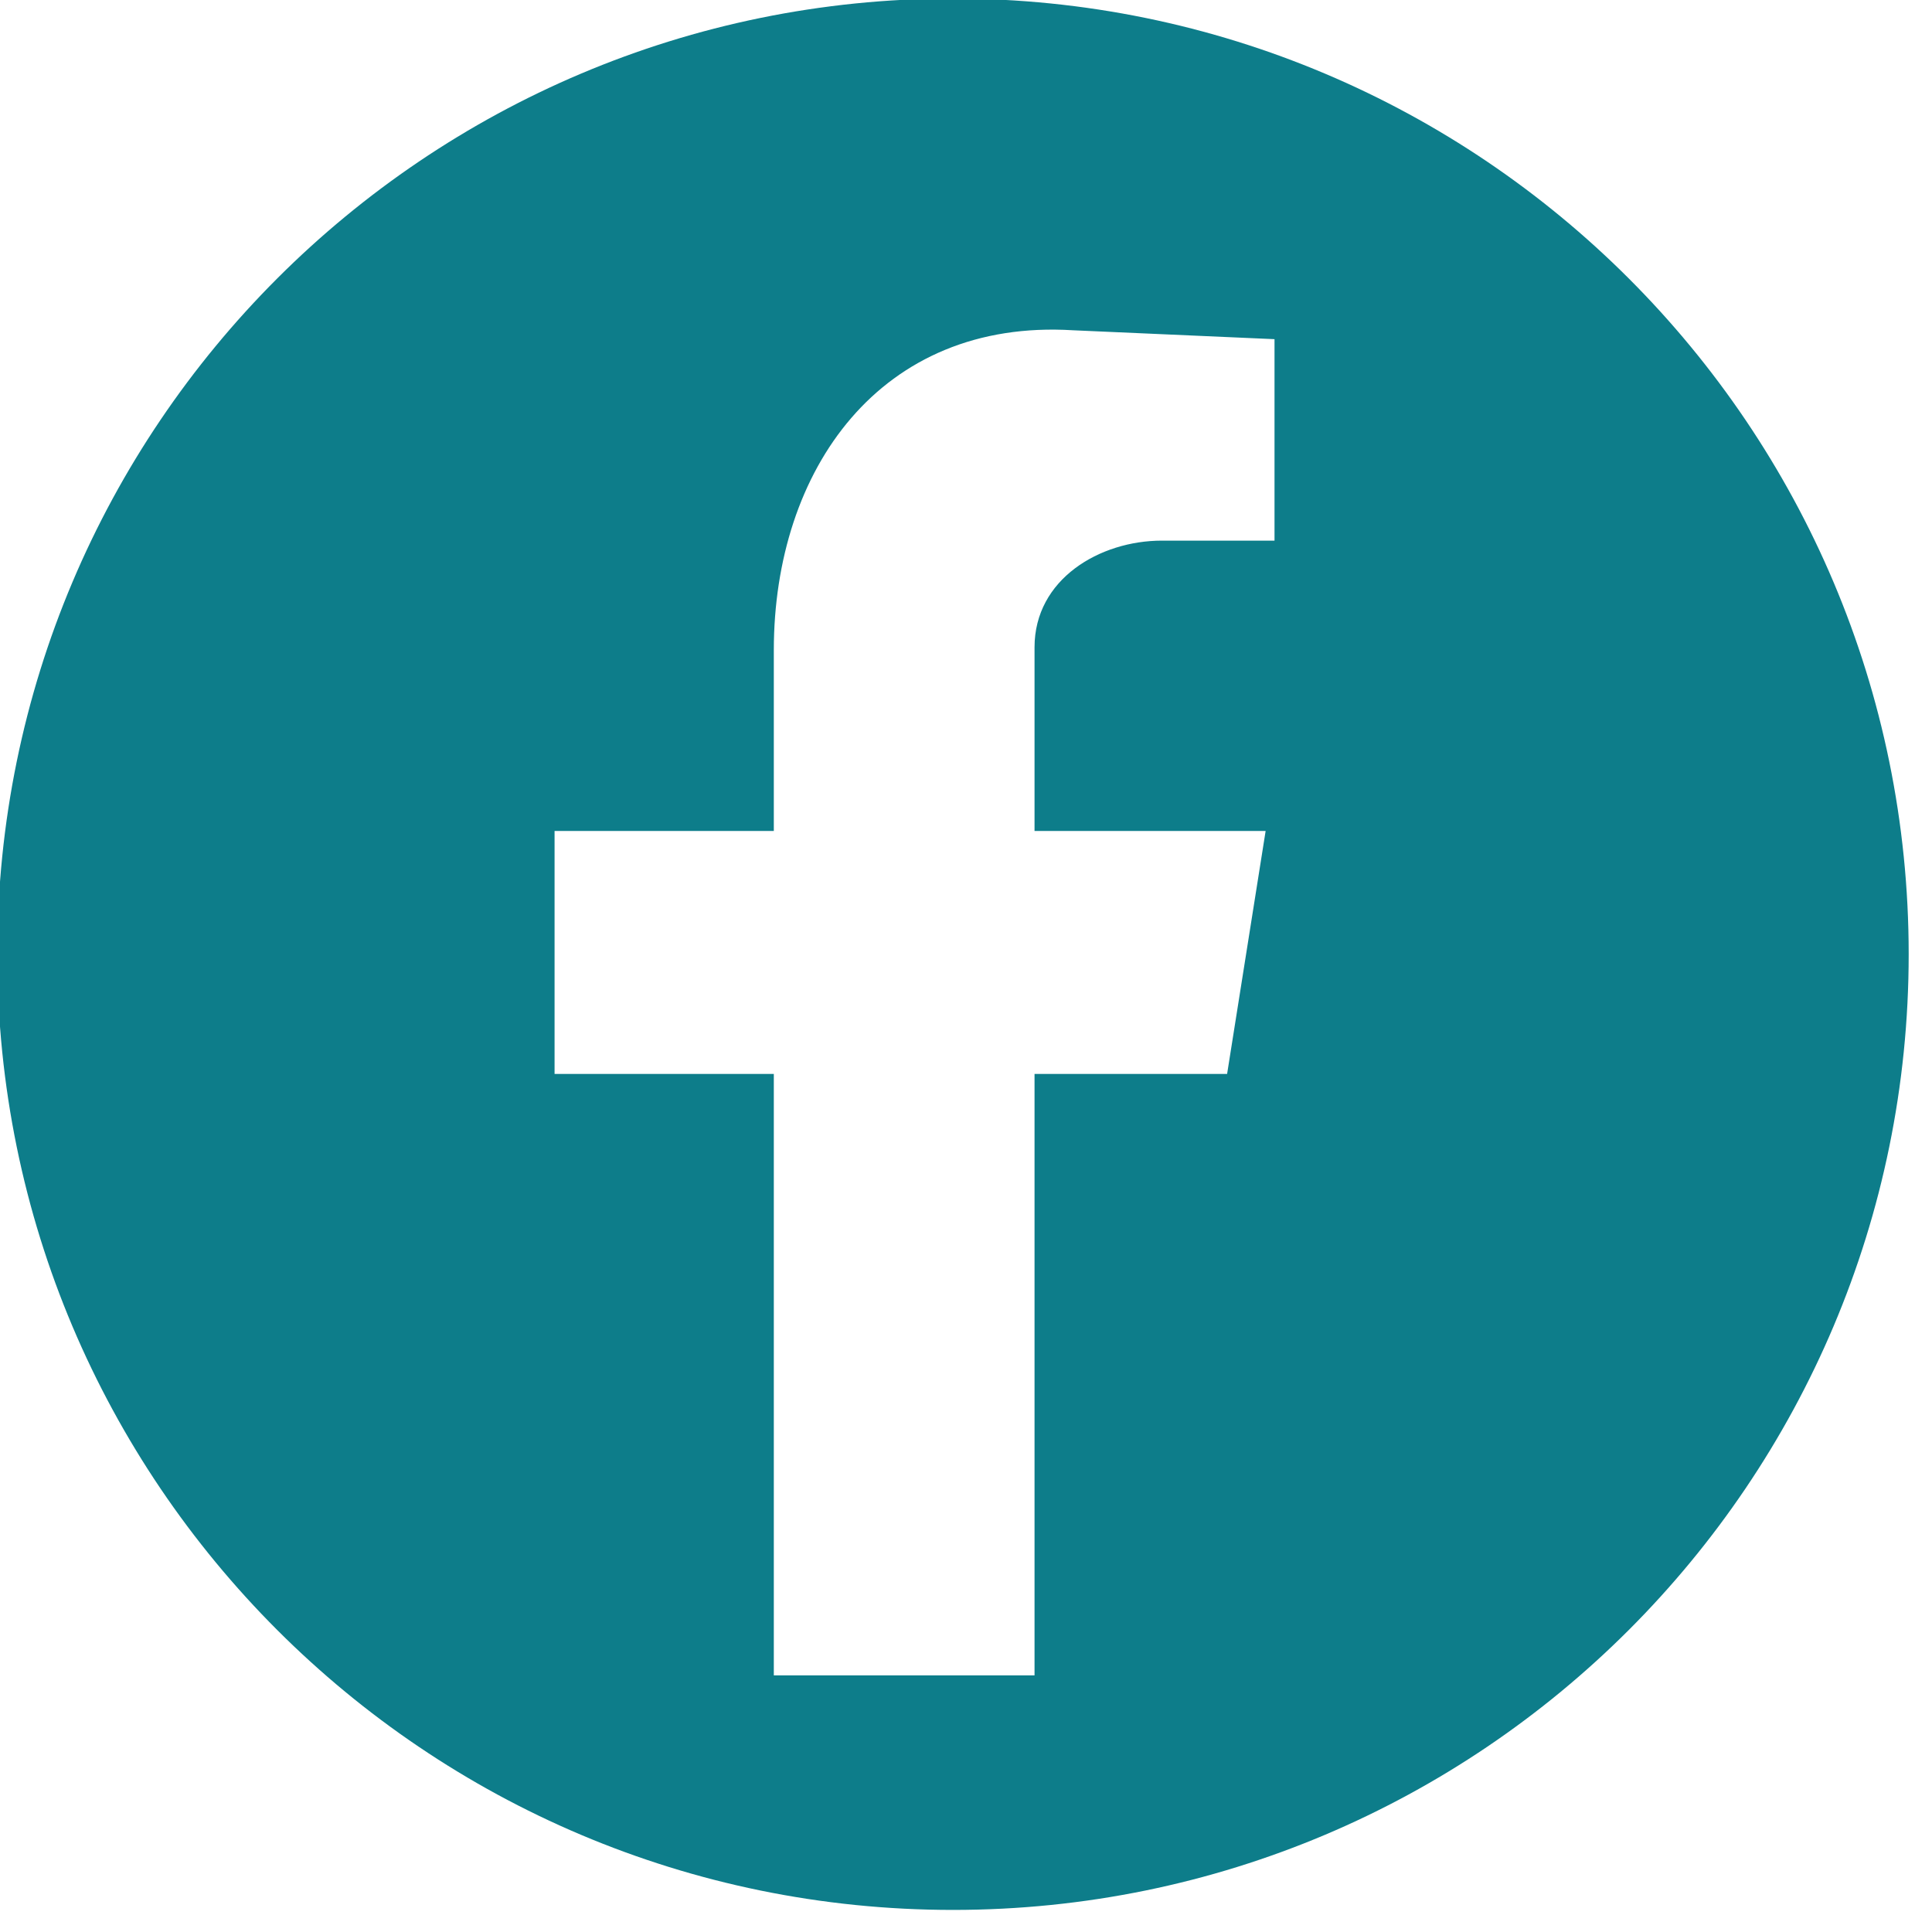 <?xml version="1.0" encoding="UTF-8" standalone="no"?>
<!DOCTYPE svg PUBLIC "-//W3C//DTD SVG 1.1//EN" "http://www.w3.org/Graphics/SVG/1.1/DTD/svg11.dtd">
<svg width="100%" height="100%" viewBox="0 0 25 25" version="1.1" xmlns="http://www.w3.org/2000/svg" xmlns:xlink="http://www.w3.org/1999/xlink" xml:space="preserve" xmlns:serif="http://www.serif.com/" style="fill-rule:evenodd;clip-rule:evenodd;stroke-linejoin:round;stroke-miterlimit:1.414;">
    <g transform="matrix(0.055,0,0,0.055,-12.58,-10.231)">
        <path d="M677.787,410.522C677.787,534.702 577.119,635.369 452.939,635.369C328.76,635.369 228.092,534.702 228.092,410.522C228.092,286.342 328.76,185.674 452.939,185.674C577.119,185.674 677.787,286.342 677.787,410.522ZM410.784,438.682L410.784,580.183L472.124,580.183L472.124,438.682L517.432,438.682L526.494,381.524L472.124,381.524L472.124,338.307C472.124,322.275 487.459,313.213 502.097,313.213L528.585,313.213L528.585,265.814L481.185,263.723C435.877,260.935 410.784,296.484 410.784,339.004L410.784,381.524L359.202,381.524L359.202,438.682L410.784,438.682Z" style="fill:rgb(13,125,138);"/>
    </g>
</svg>
